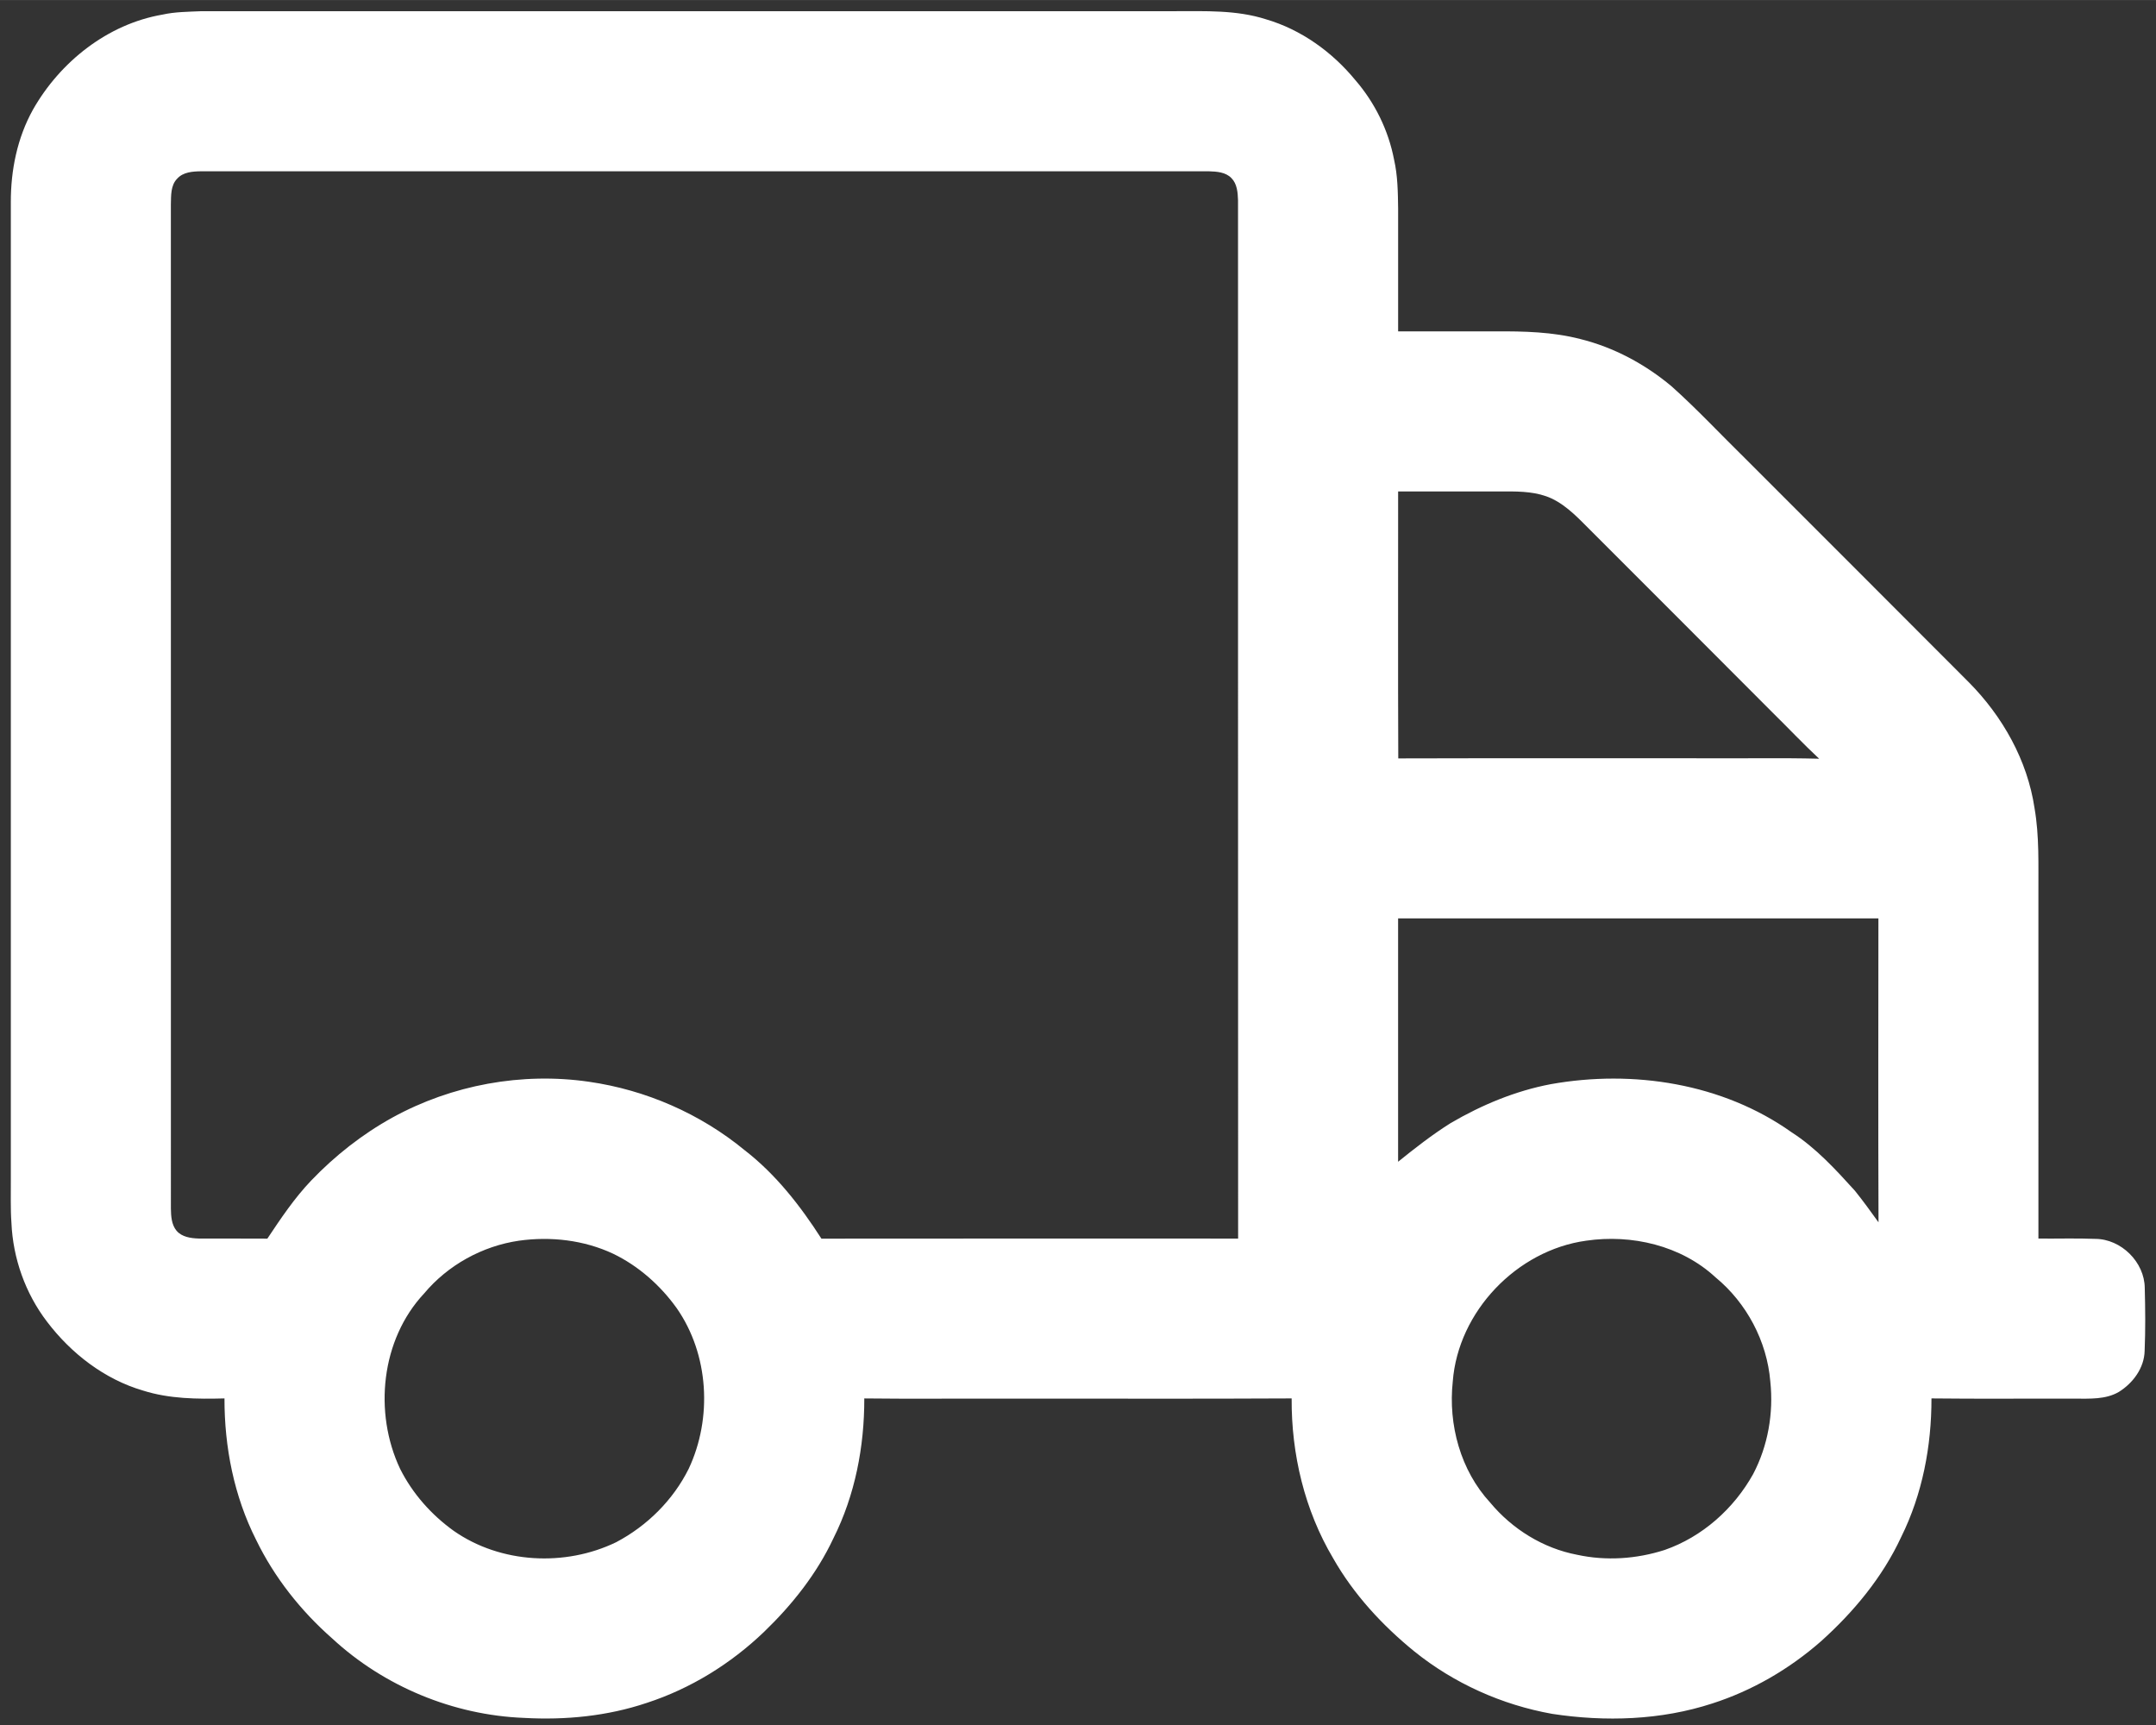 <?xml version="1.0" encoding="UTF-8"?>
<!DOCTYPE svg PUBLIC "-//W3C//DTD SVG 1.1//EN" "http://www.w3.org/Graphics/SVG/1.1/DTD/svg11.dtd">
<!-- Creator: CorelDRAW 2021 (64-Bit) -->
<svg xmlns="http://www.w3.org/2000/svg" xml:space="preserve" width="16.933mm" height="13.547mm" version="1.1" style="shape-rendering:geometricPrecision; text-rendering:geometricPrecision; image-rendering:optimizeQuality; fill-rule:evenodd; clip-rule:evenodd"
viewBox="0 0 1693.32 1354.66"
 xmlns:xlink="http://www.w3.org/1999/xlink"
 xmlns:xodm="http://www.corel.com/coreldraw/odm/2003">
 <rect x="0" y="0" width="1693.32" height="1354.66" fill="#333333" stroke="none"/>
 <defs>
  <style type="text/css">
   <![CDATA[
    .fil0 {fill:white;fill-rule:nonzero}
   ]]>
  </style>
 </defs>
 <g id="Capa_x0020_1">
  <g id="_2842981031904">
   <g>
    <path class="fil0" d="M127.57 11.45c9.9,-2.21 20.09,-2.21 30.18,-2.67 254.92,-0.03 509.82,-0.02 764.75,-0.02 23.99,0.02 48.56,-1.08 71.73,6.34 27.68,8.1 52.12,25.69 70.3,47.86 15.33,17.69 25.96,39.42 30.38,62.43 2.86,12.53 2.99,25.49 3.18,38.28 -0.03,32.18 -0.03,64.37 0,96.55 25.5,-0.03 51.01,-0.01 76.52,-0.01 22.3,-0.16 44.94,0.4 66.65,6.03 26.33,6.53 50.78,19.7 71.54,37.06 20.21,18.07 38.7,37.94 58.06,56.91 58.46,58.54 117.08,116.94 175.47,175.58 26.5,26.75 45.97,61.24 51.58,98.76 3.85,22.14 2.94,44.71 3.05,67.09 0,90.33 -0.02,180.66 0.01,270.99 14.88,0.16 29.78,-0.35 44.66,0.25 20.32,0.07 38.68,18.22 38.85,38.54 0.44,16.4 0.59,32.87 -0.09,49.27 -0.26,13.52 -9.13,25.45 -20.28,32.39 -10.41,6.05 -22.81,5.24 -34.38,5.27 -37.6,-0.13 -75.2,0.25 -112.76,-0.19 0.06,37.43 -7.11,75.22 -23.81,108.89 -14.65,31.55 -37.26,58.8 -63.04,81.92 -24.78,21.71 -53.85,38.66 -85.27,48.75 -40.39,13.17 -83.94,14.53 -125.72,8.18 -39.43,-7.03 -77.12,-23.92 -108.33,-49.06 -25.18,-20.5 -47.67,-44.82 -63.76,-73.15 -22.42,-37.73 -32.87,-81.81 -32.59,-125.53 -76.44,0.43 -152.89,0.06 -229.33,0.19 -35.44,-0.13 -70.86,0.24 -106.31,-0.18 0.08,37.81 -7.24,75.96 -24.28,109.9 -13.01,27.77 -32.34,52.11 -54.33,73.31 -26.15,25.1 -57.76,44.69 -92.29,55.91 -30.87,10.38 -63.87,13.6 -96.31,11.77 -55.51,-2.14 -109.98,-24.7 -150.75,-62.44 -24.62,-21.65 -45.41,-47.91 -59.74,-77.46 -17.31,-34.24 -24.89,-72.78 -24.81,-111 -21.38,0.57 -43.25,0.38 -63.84,-6.12 -30.37,-8.87 -56.58,-29.15 -75.55,-54.15 -17,-22.24 -26.75,-49.76 -27.94,-77.7 -0.81,-11.16 -0.38,-22.35 -0.47,-33.52 0,-255.98 0,-511.94 0,-767.9 -0.08,-25.1 5.06,-50.5 17.32,-72.58 21.31,-37.63 58.62,-67.3 101.75,-74.74zm11.61 128.81l0 0c-5.2,5.22 -4.79,13.3 -4.98,20.14 0.03,262.89 0.02,525.79 0.02,788.68 0.09,5.97 0.46,12.56 4.42,17.39 4.24,4.98 11.27,5.93 17.45,6.13 17.96,0.12 35.92,-0.08 53.88,0.09 10.57,-15.84 21.2,-31.75 34.39,-45.58 18.69,-19.54 40.26,-36.51 63.95,-49.57 46.65,-25.62 101.58,-35.71 154.23,-28.06 44.69,6.41 87.55,25.11 122.4,53.83 24.4,18.9 43.62,43.54 60.2,69.38 109.09,-0.13 218.19,-0.06 327.28,-0.05 -0.15,-271.81 0,-543.62 -0.08,-815.42 -0.19,-6.04 -0.69,-12.88 -5.19,-17.4 -4.52,-4.71 -11.53,-5.14 -17.64,-5.33 -263.91,-0.02 -527.82,0.01 -791.73,0 -6.5,0.09 -13.95,0.59 -18.6,5.77zm958.91 245.67l0 0c0.06,69.88 -0.19,139.75 0.11,209.63 80.3,-0.24 160.59,-0.03 240.88,-0.1 29.88,0.23 59.8,-0.44 89.68,0.35 -12.64,-11.76 -24.47,-24.37 -36.79,-36.46 -47.07,-47.11 -94.05,-94.3 -141.19,-141.32 -9.9,-9.75 -19.4,-20.56 -32.19,-26.61 -11.17,-5.17 -23.75,-5.57 -35.84,-5.51 -28.22,0.03 -56.45,0.02 -84.66,0.02zm-0.02 335.25l0 0c-0.01,63.72 0,127.43 0,191.13 13.32,-10.74 26.78,-21.29 41.3,-30.39 24.37,-14.24 50.82,-25.28 78.61,-30.54 64.61,-11.55 134.94,-0.69 189.1,37.75 19.15,12.3 34.6,29.22 49.77,45.95 6.45,8.05 12.53,16.41 18.53,24.79 -0.29,-79.55 -0.13,-159.13 -0.08,-238.7 -125.74,0.03 -251.47,0.01 -377.23,0.01zm-690.45 253.12l0 0c-28.81,4.2 -55.87,19.15 -74.57,41.5 -33.86,36.22 -39.7,93.5 -18.79,137.69 9.73,19.4 24.56,36.1 42.15,48.71 36.77,25.67 87.41,28.29 127.51,8.89 24.28,-12.79 44.75,-33.06 56.99,-57.69 18.71,-39.85 15.92,-89.77 -9.43,-126.13 -12.87,-17.94 -29.97,-33.11 -49.91,-42.73 -22.92,-10.75 -48.99,-13.73 -73.95,-10.24zm838.16 0l0 0c-54.49,7.51 -100.58,55.61 -104.78,110.61 -3.65,33.83 6.07,69.83 29.41,95.08 17.26,20.77 41.6,35.89 68.22,40.95 22.71,4.97 46.71,3.34 68.8,-3.77 29.54,-10.28 54.36,-32.4 69.5,-59.61 11.64,-22.16 16.12,-47.88 13.47,-72.72 -2.62,-31.62 -18.63,-61.72 -43.1,-81.83 -26.92,-24.91 -65.76,-33.94 -101.52,-28.71z"/>
   </g>
  </g>
 </g>
</svg>
